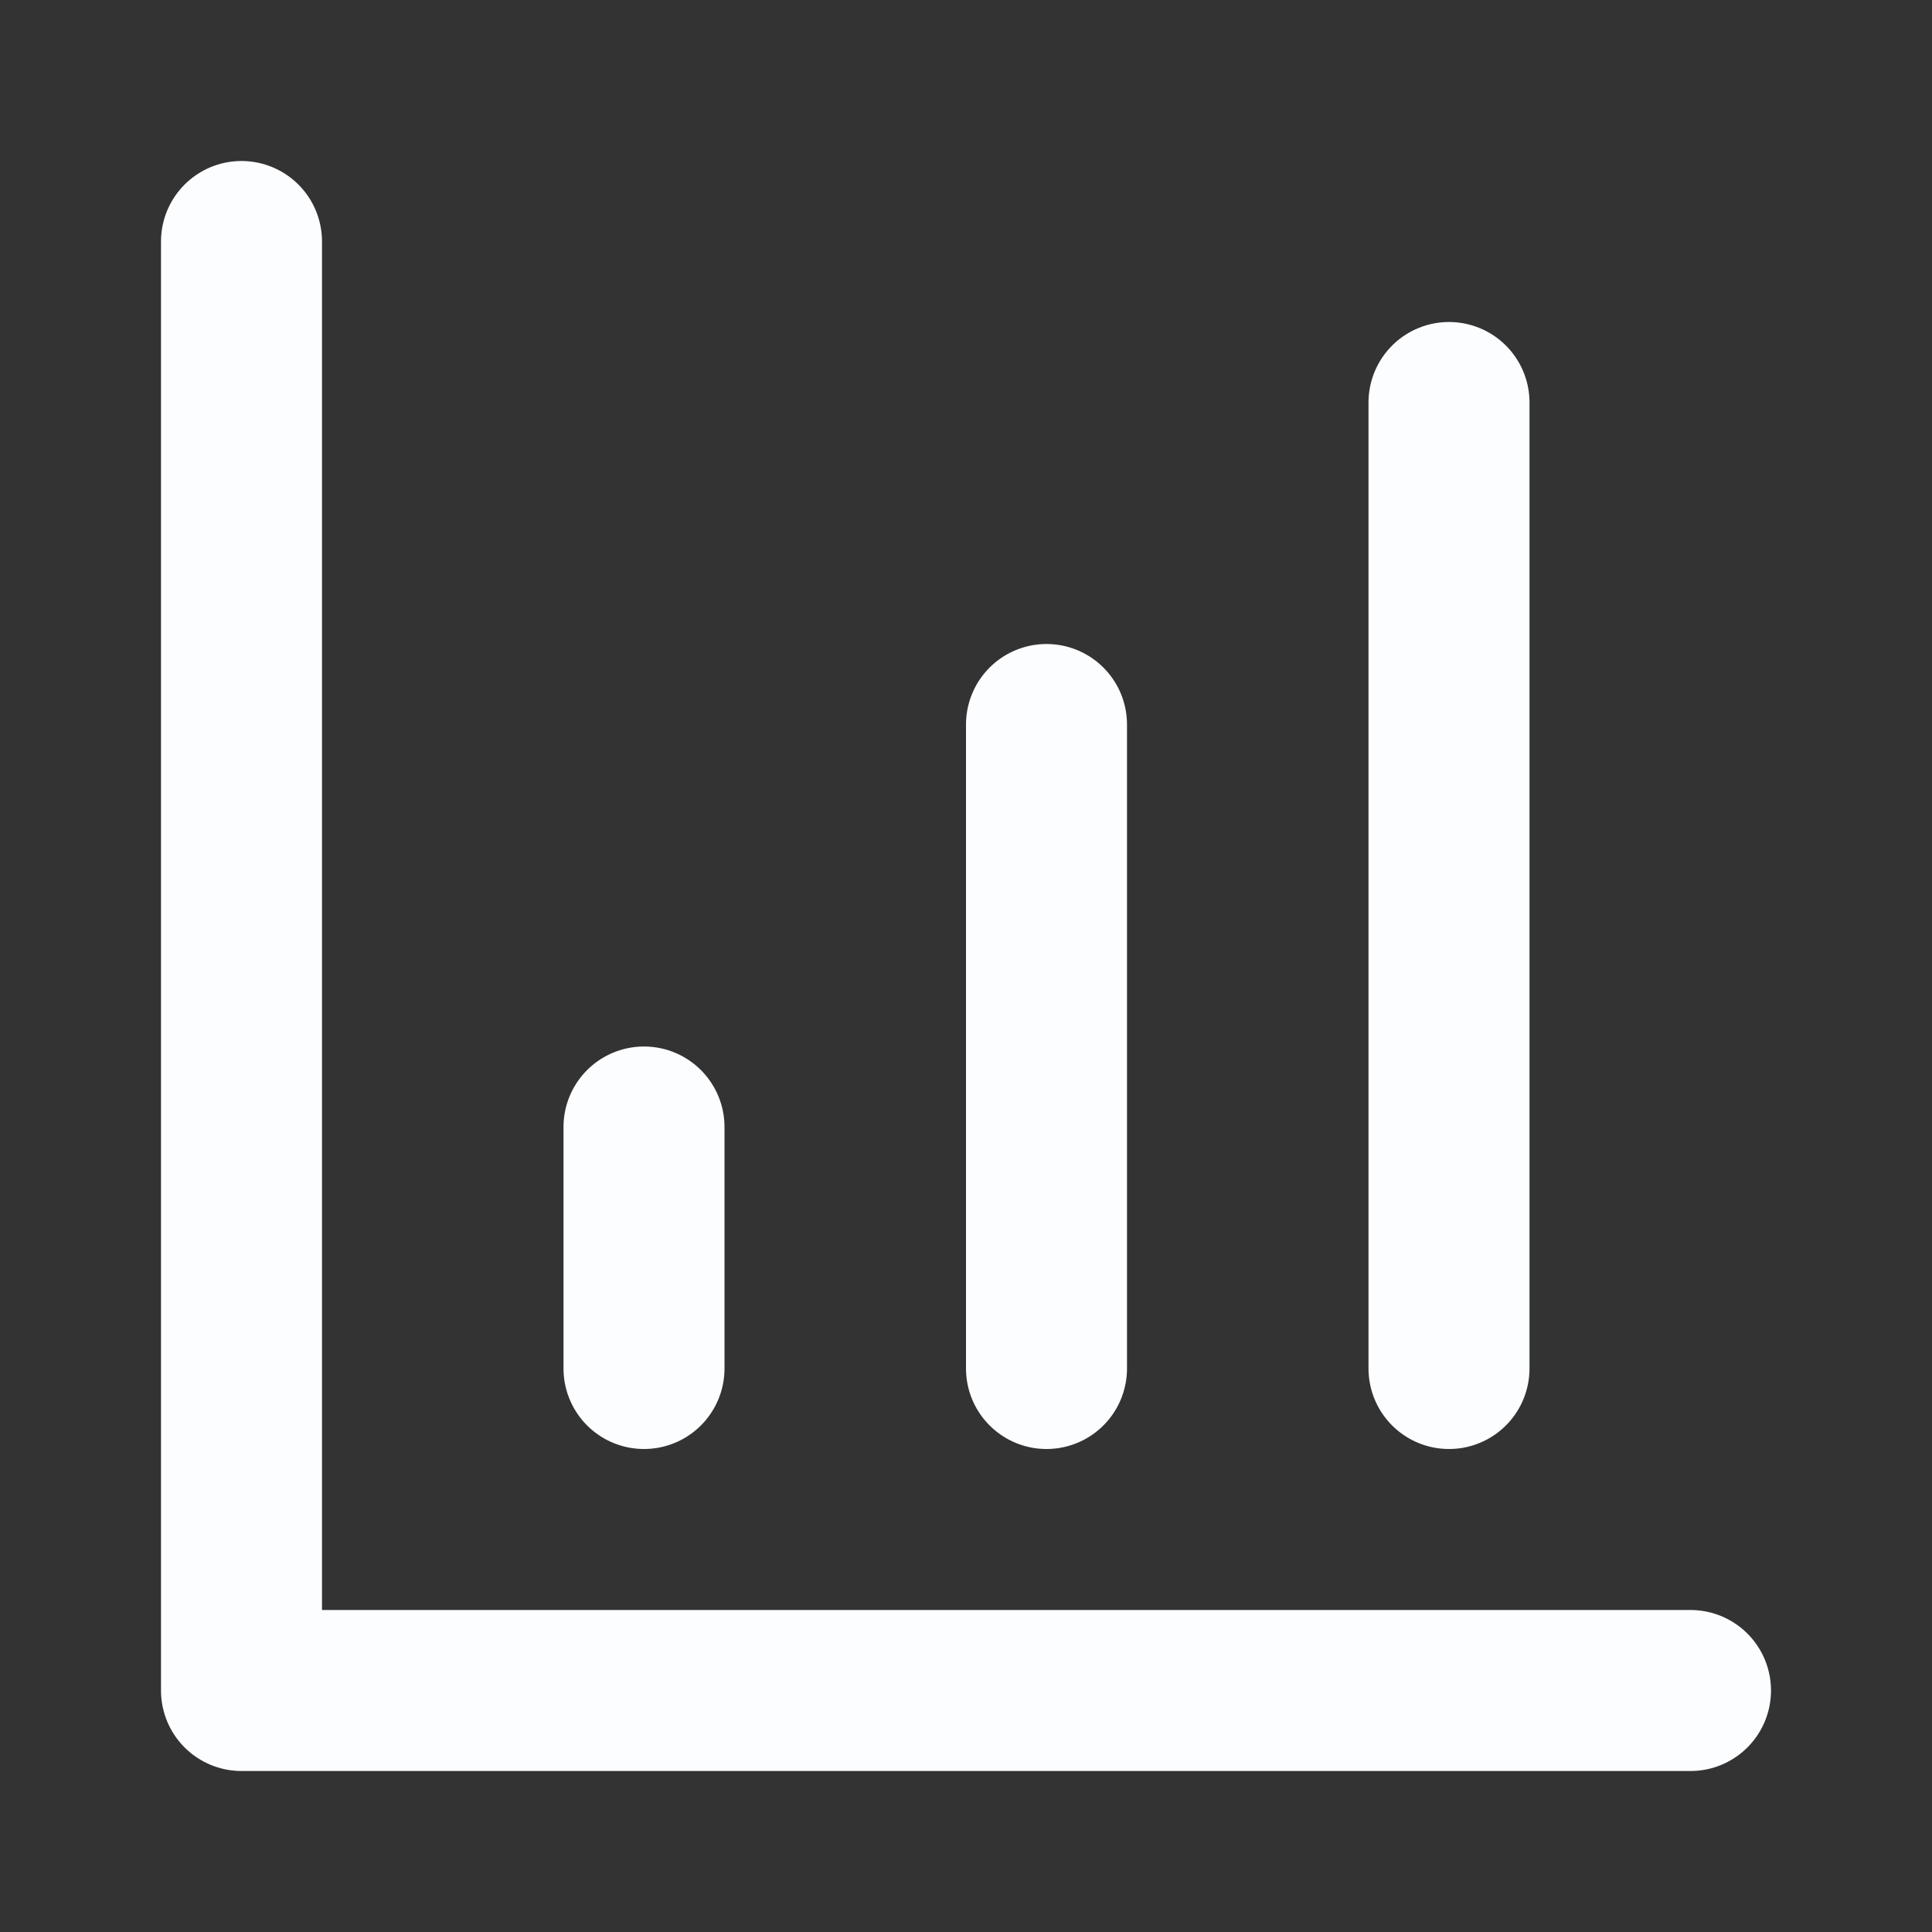 <svg width="24" height="24" viewBox="0 0 24 24" fill="none" xmlns="http://www.w3.org/2000/svg">
<rect x="0" y="0" width="24" height="24" fill="#333333" stroke="none"/>
<path d="M3 3V21H21M13 17V9M18 17V5M8 17V14" stroke="#FCFDFF" stroke-width="2" stroke-linecap="round" stroke-linejoin="round"/>
</svg>
